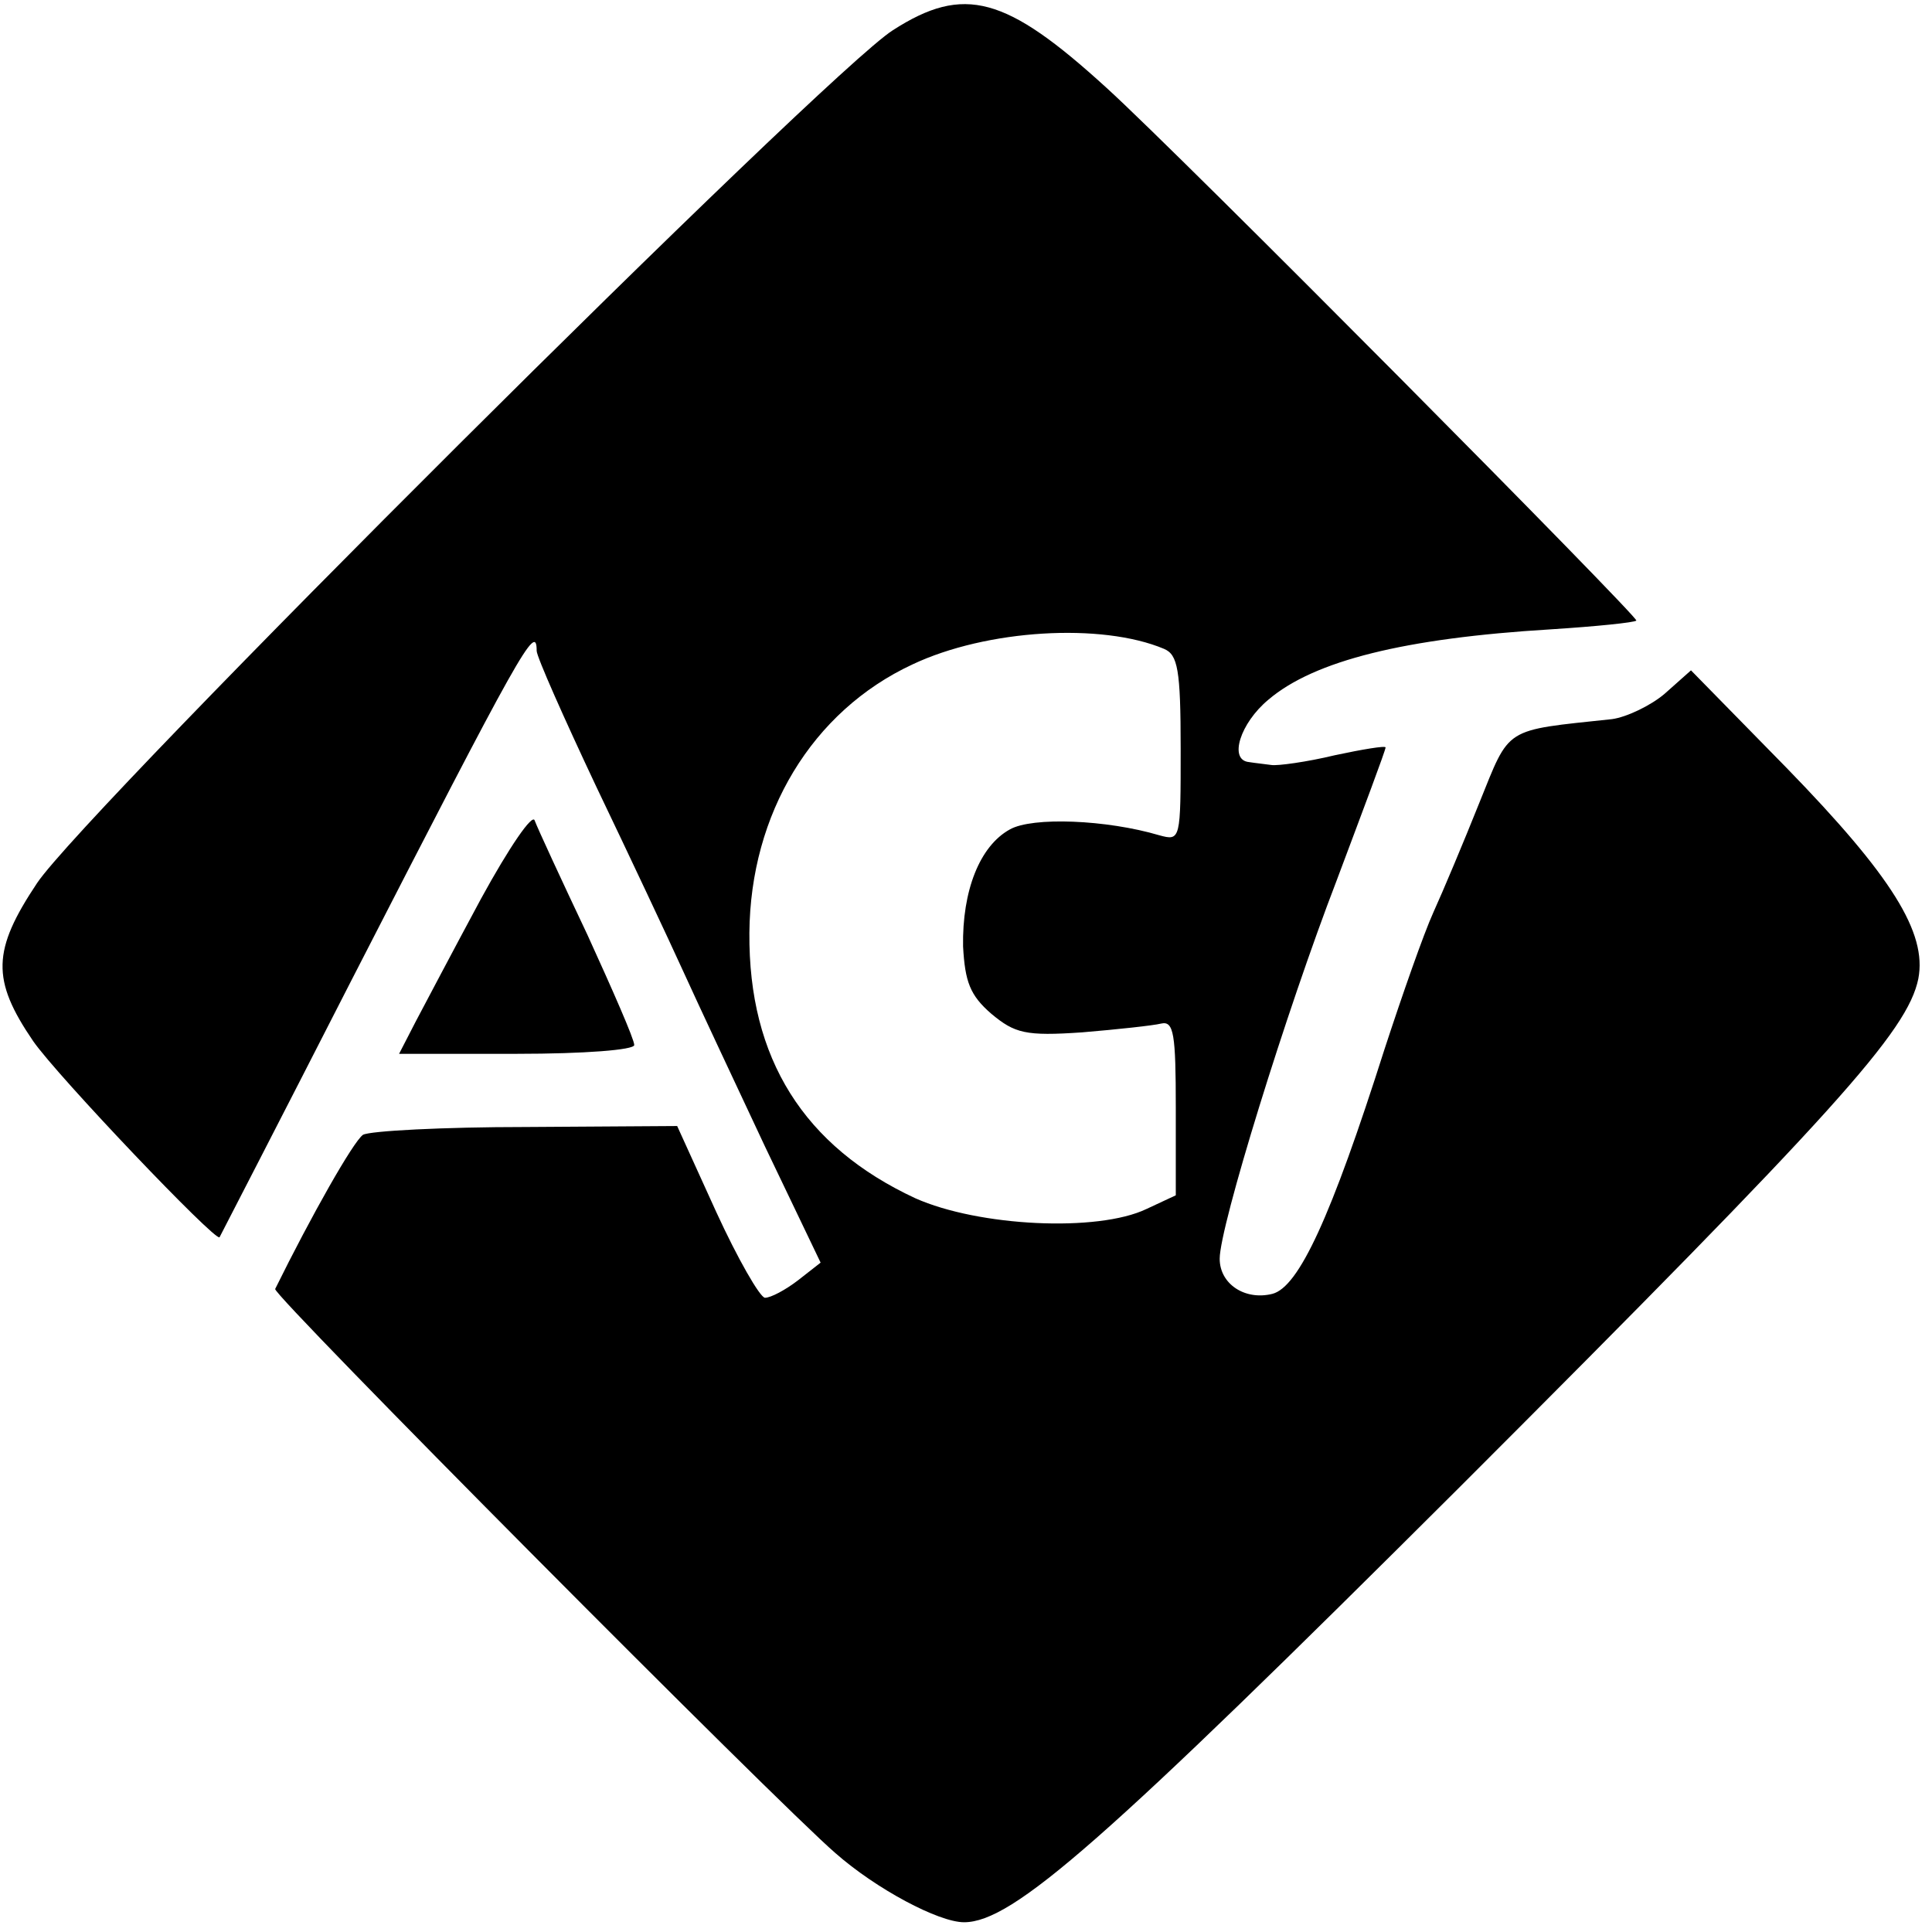 <?xml version="1.0" standalone="no"?>
<!DOCTYPE svg PUBLIC "-//W3C//DTD SVG 20010904//EN"
 "http://www.w3.org/TR/2001/REC-SVG-20010904/DTD/svg10.dtd">
<svg version="1.0" xmlns="http://www.w3.org/2000/svg"
 width="198pt" height="198pt" viewBox="0 0 198 198"
 preserveAspectRatio="xMidYMid meet">
<g transform="translate(0,198) scale(0.1,-0.1)"
fill="#000000" stroke="none">
<path d="M915 1949 c-68 -43 -826 -798 -877 -874 -46 -69 -47 -99 -4 -162 25
-36 187 -206 191 -201 1 2 62 120 135 263 174 339 190 368 190 338 0 -6 28
-69 61 -139 34 -71 74 -156 89 -189 15 -33 53 -114 84 -180 l57 -119 -23 -18
c-13 -10 -28 -18 -34 -18 -5 0 -28 40 -50 88 l-40 88 -155 -1 c-85 0 -160 -4
-167 -8 -10 -7 -53 -83 -90 -158 -3 -6 516 -528 574 -578 42 -37 106 -71 132
-71 50 0 143 82 509 447 385 385 458 466 469 520 9 47 -27 105 -135 216 l-98
100 -27 -24 c-14 -12 -39 -24 -54 -26 -112 -12 -104 -7 -136 -86 -16 -40 -37
-90 -47 -112 -10 -22 -32 -85 -50 -140 -55 -173 -88 -244 -115 -251 -28 -7
-54 10 -54 36 0 33 68 253 120 388 27 72 50 133 50 136 0 2 -24 -2 -52 -8 -29
-7 -59 -11 -65 -10 -7 1 -17 2 -23 3 -21 2 -9 40 20 64 47 40 140 63 289 72
47 3 86 7 88 9 3 3 -468 478 -543 546 -103 94 -146 106 -219 59z m278 -634
c14 -6 17 -21 17 -102 0 -94 0 -95 -22 -89 -54 16 -130 19 -153 6 -31 -17 -49
-63 -48 -120 2 -36 7 -50 29 -69 24 -20 35 -23 93 -19 36 3 73 7 81 9 13 3 15
-11 15 -86 l0 -90 -30 -14 c-50 -24 -172 -18 -237 11 -114 53 -171 143 -170
272 1 122 64 227 167 275 76 36 194 43 258 16z"/>
<path d="M493 1059 c-28 -52 -58 -109 -67 -126 l-17 -33 121 0 c69 0 120 4
120 9 0 6 -22 56 -48 113 -27 57 -51 109 -54 117 -2 8 -26 -27 -55 -80z"/>
</g>
</svg>
